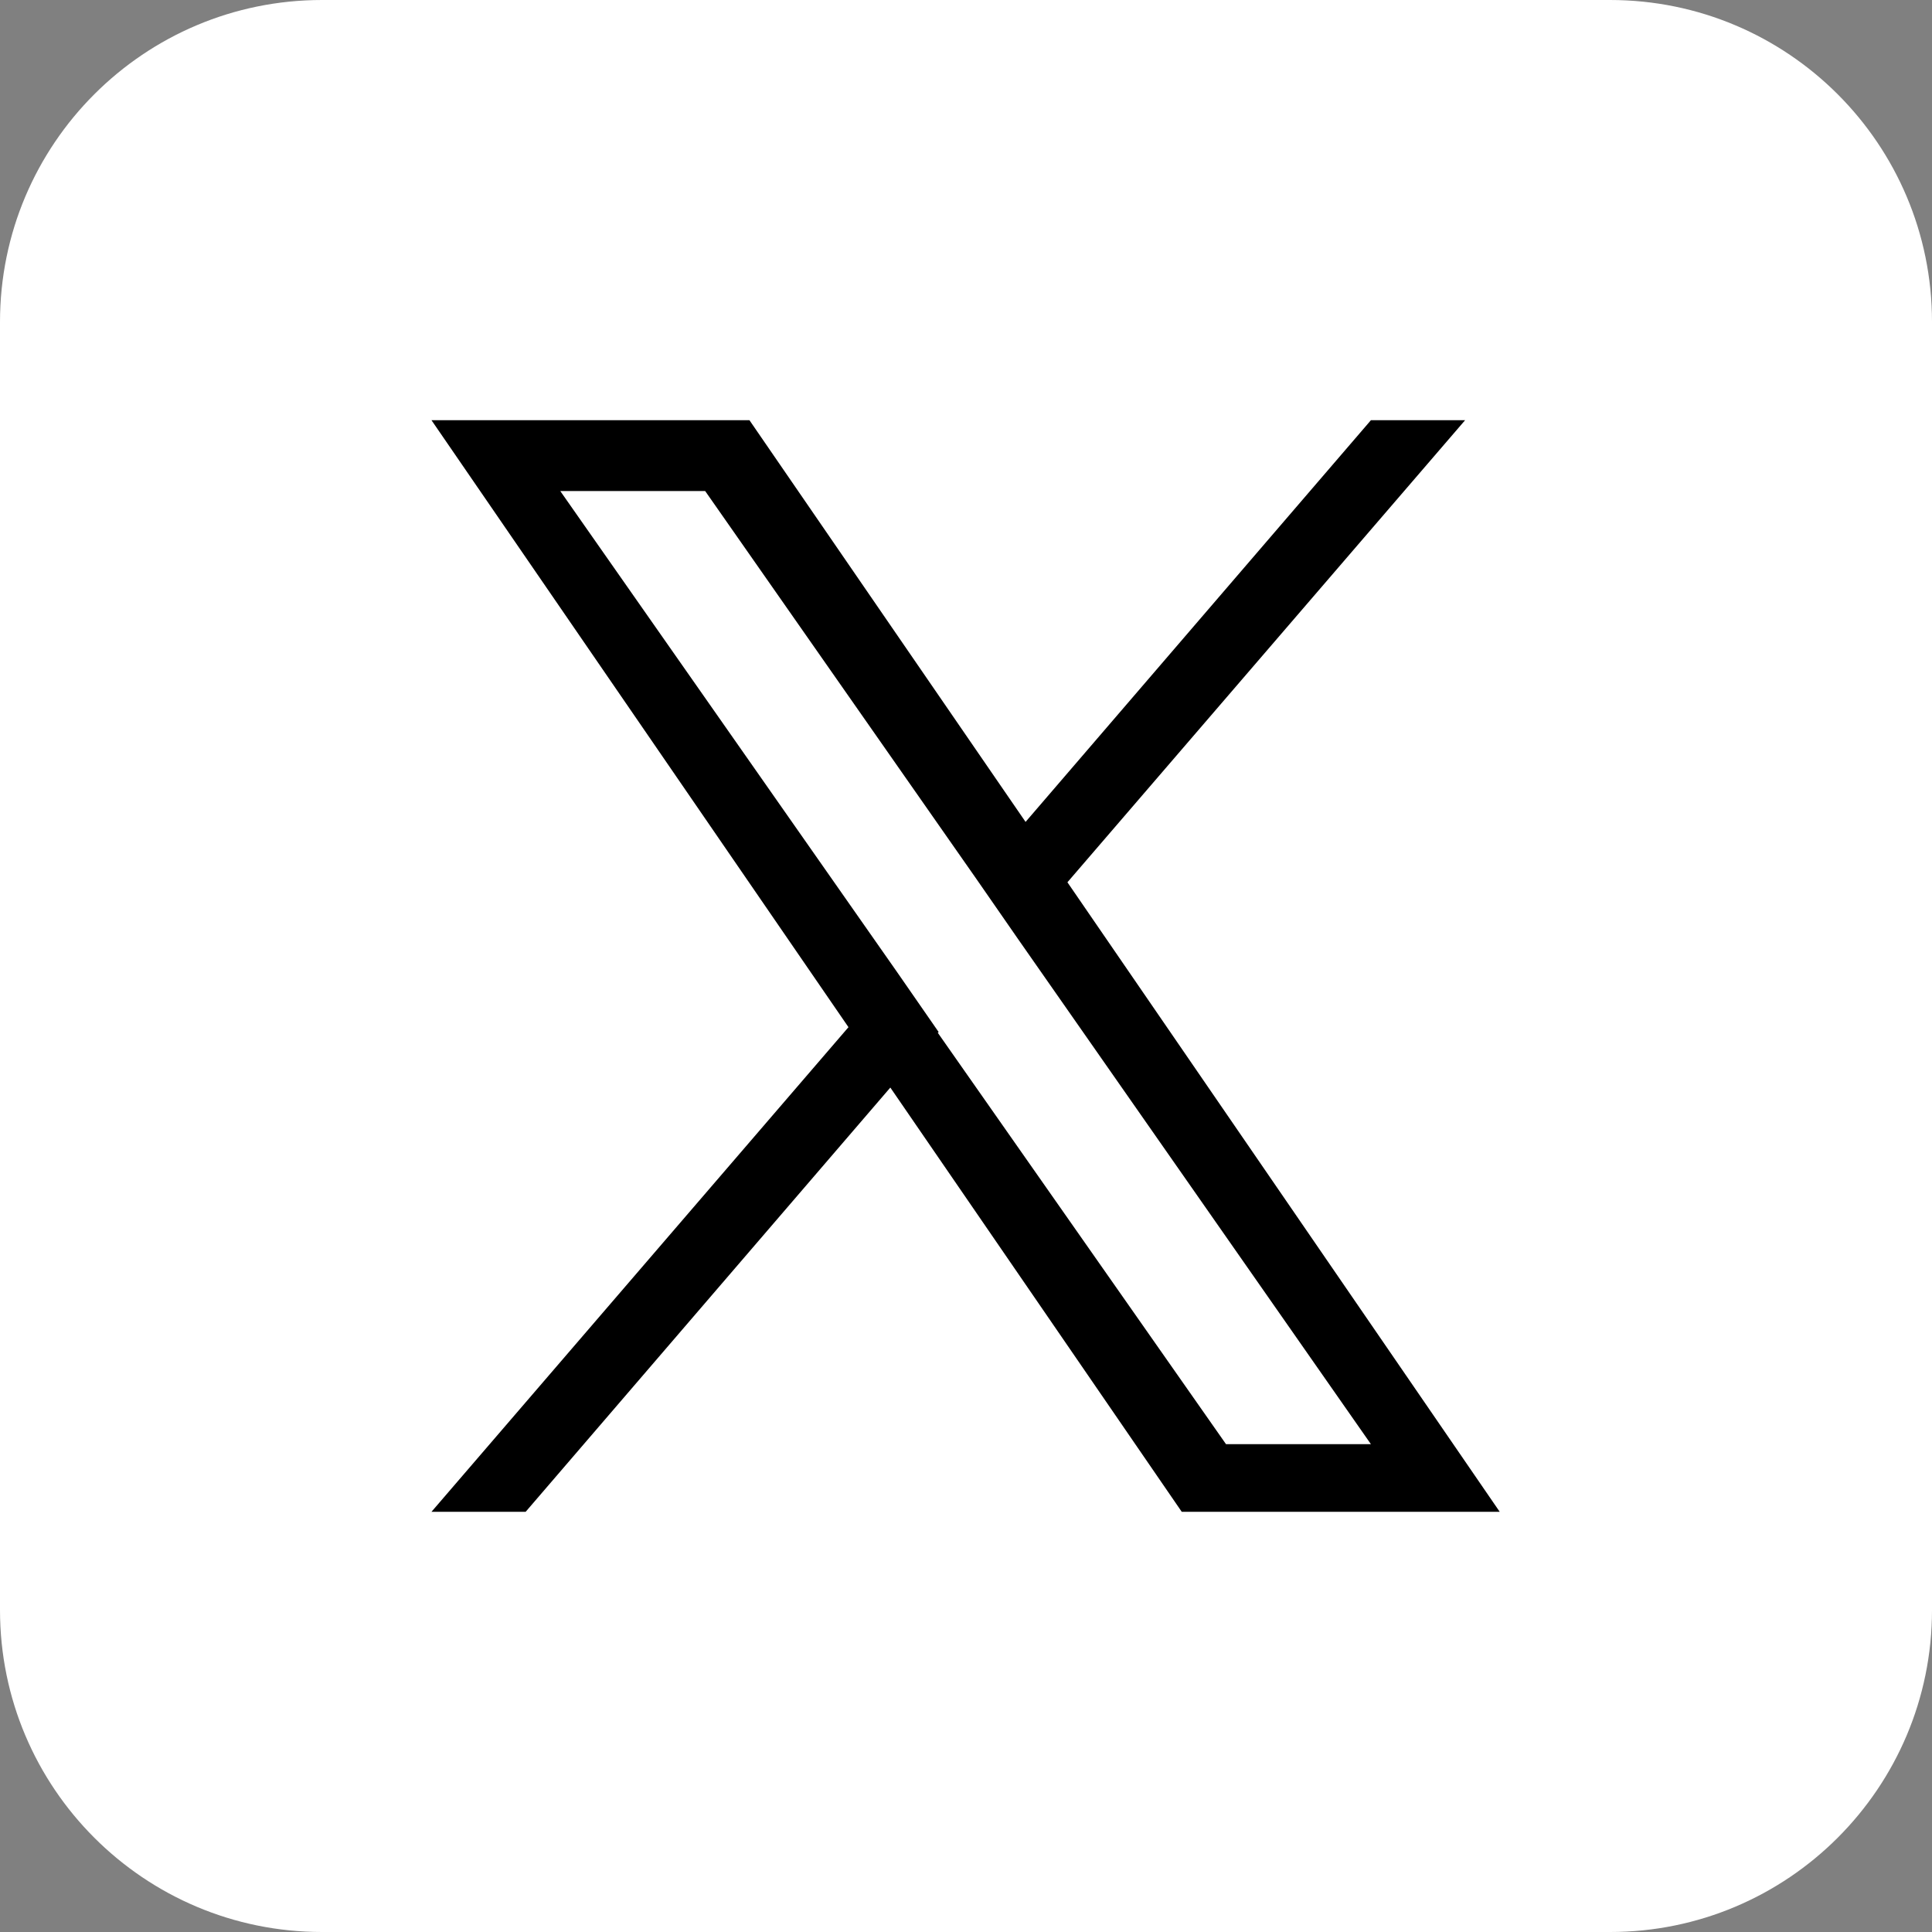 <svg xmlns="http://www.w3.org/2000/svg" viewBox="0 0 24 24" width="24" height="24"><rect x="0" y="0" width="24" height="24" fill="#808080" stroke="none"/><defs><style>.b{fill:#fff;}.b,.c{stroke-width:0px;}.c{fill-rule:evenodd;}</style></defs><path class="b" d="m4,0h16c2.21,0,4,1.79,4,4v16c0,2.21-1.79,4-4,4H4C1.79,24,0,22.21,0,20V4C0,1.79,1.79,0,4,0Z"/><path class="c" d="m13.26,10.96l4.94-5.74h-1.17l-4.29,4.99-3.43-4.99h-3.95l5.18,7.54-5.18,6.02h1.17l4.53-5.27,3.62,5.27h3.95l-5.37-7.82h0Zm-1.6,1.86l-.52-.75-4.18-5.97h1.8l3.37,4.82.52.75,4.38,6.27h-1.8l-3.58-5.11h0Z"/></svg>
